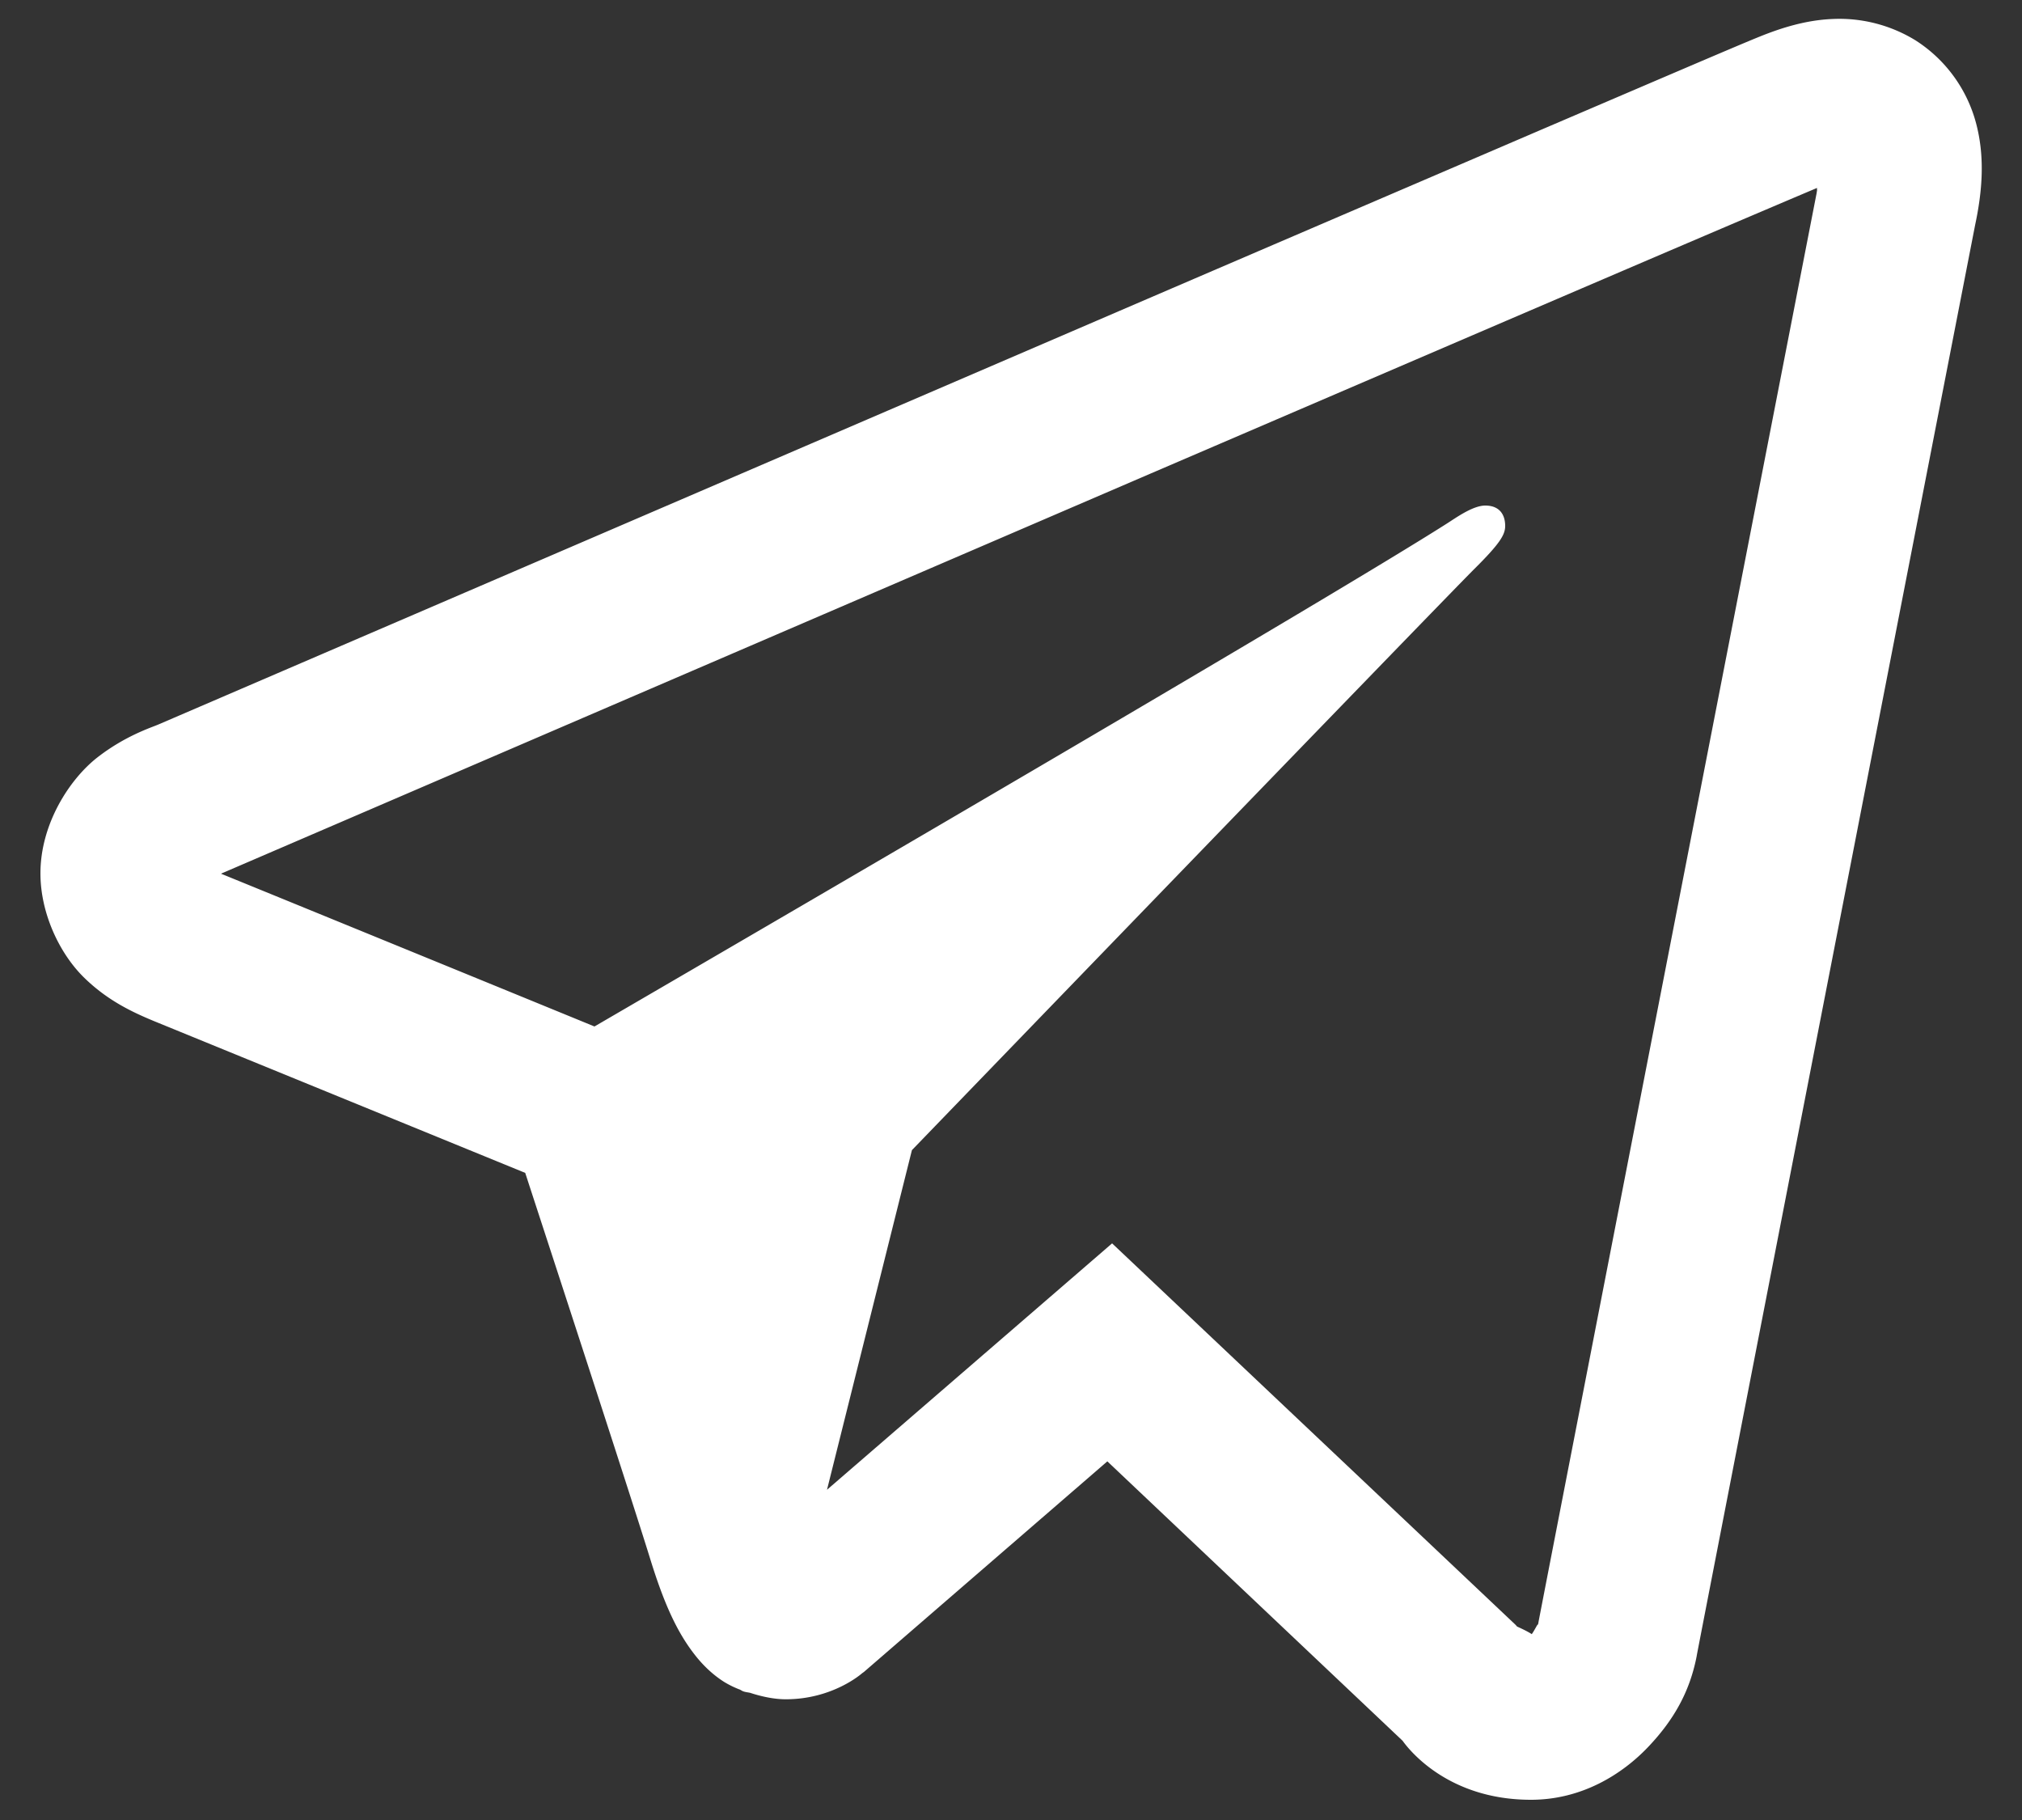 <svg width="20" height="18" viewBox="0 0 20 18" fill="none" xmlns="http://www.w3.org/2000/svg"><rect x="0" y="0" width="20" height="18" fill="#333333" stroke="none"/><path d="M18.123.188c-.26.011-.502.087-.715.173-.2.08-.963.408-2.166.923-1.203.517-2.797 1.2-4.497 1.932l-9.18 3.95c-.073.031-.33.113-.603.326C.69 7.705.4 8.146.4 8.638c0 .396.189.79.426 1.025.238.235.49.35.705.439L5.195 11.6c.161.494 1.039 3.178 1.242 3.836.135.434.262.706.429.922.083.108.18.202.296.276a.95.95 0 00.15.074l.004.001c.011.005.022.013.034.018.023.008.038.009.069.015.122.04.245.064.354.064.468 0 .755-.258.755-.258l.017-.012 2.408-2.083 2.92 2.763c.042.058.425.584 1.27.584.503 0 .901-.252 1.157-.52.256-.269.415-.55.483-.905v-.002c.063-.335 2.754-14.151 2.754-14.151l-.004.019c.078-.36.1-.695.012-1.025a1.398 1.398 0 00-.6-.818 1.438 1.438 0 00-.822-.21zm-.15 1.671c-.003.024.003.012-.003.04l-.001.009-.002.01s-2.658 13.64-2.756 14.159c.007-.04-.026.038-.06.085-.047-.032-.145-.075-.145-.075l-.015-.017L11 12.297l-2.82 2.437.84-3.359s5.244-5.43 5.56-5.745c.255-.253.308-.341.308-.428 0-.117-.06-.202-.197-.202-.122 0-.287.119-.375.175-1.146.73-6.18 3.664-8.436 4.977-.358-.147-2.85-1.167-3.694-1.511l.011-.005 9.178-3.95c1.7-.73 3.295-1.416 4.497-1.931 1.184-.508 2.007-.857 2.1-.896z" fill="#fff"/></svg>